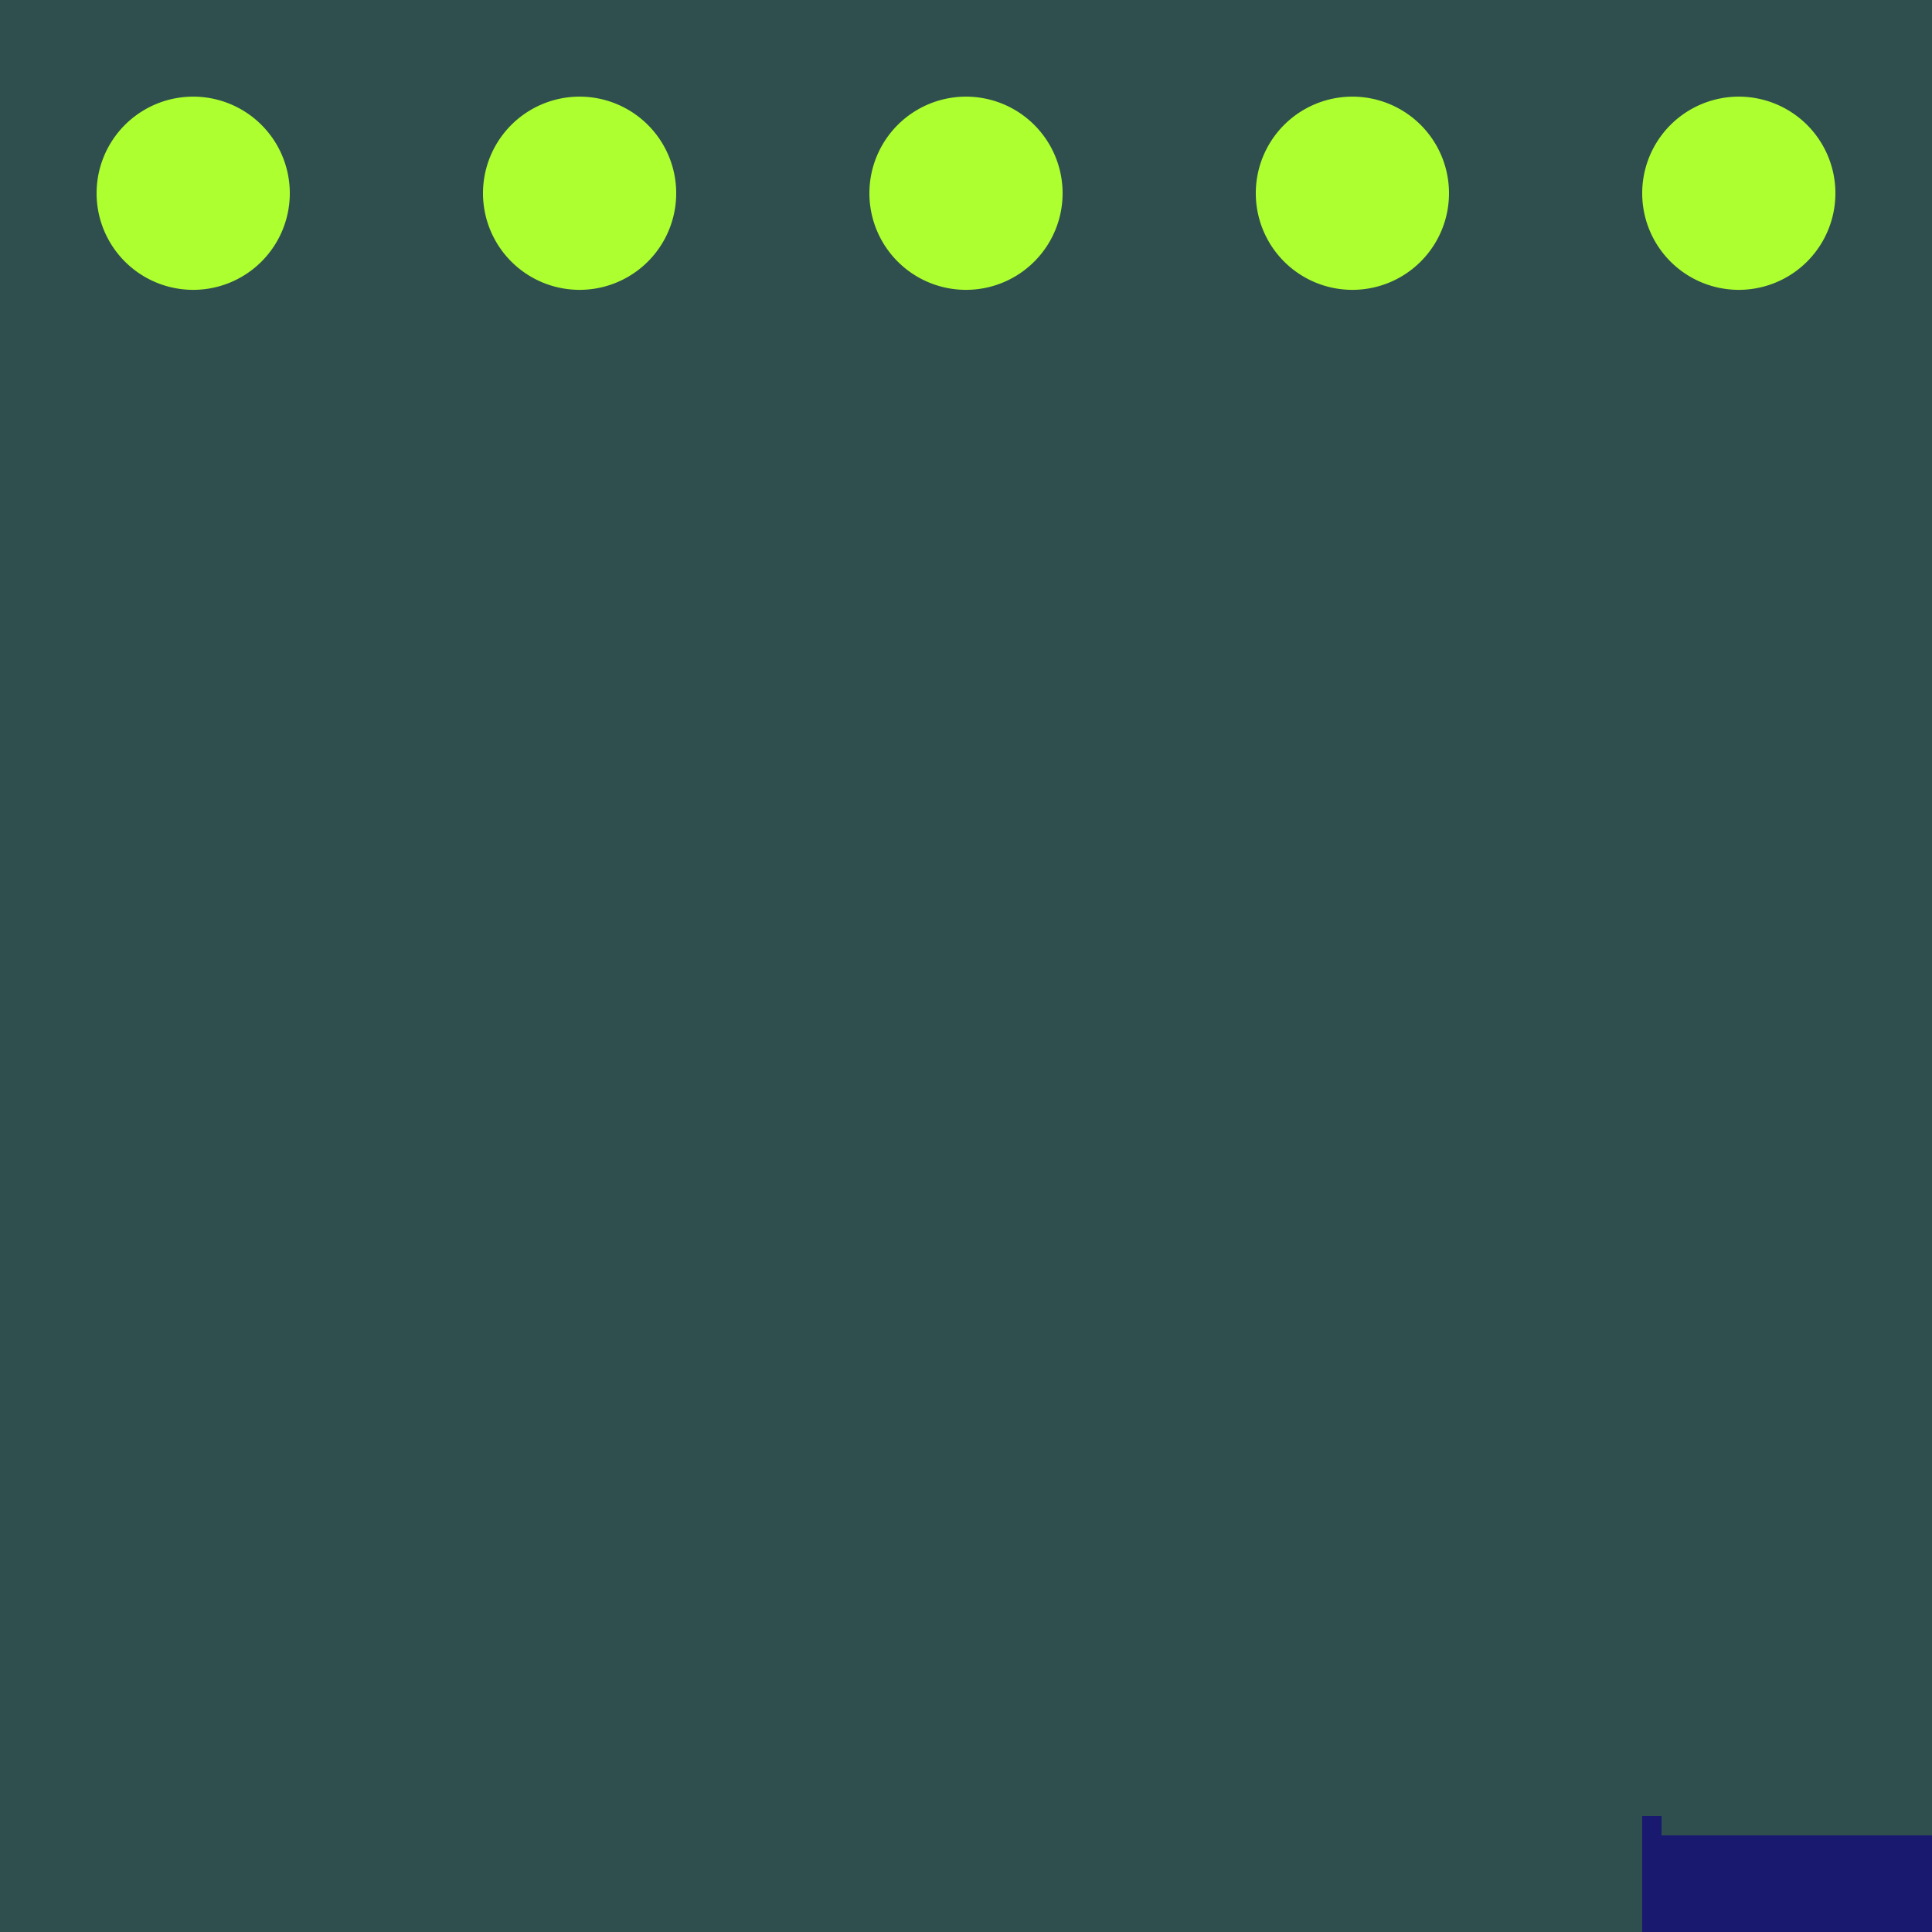 <!--

Generated by DrawGPT.
Free, open source, AI generated images in SVG, PNG, and HTML Canvas format.
https://drawgpt.ai

Created: 2023-09-25T22:29:40.588Z
Link: https://drawgpt.ai/prompt/3075/

-->
<svg xmlns="http://www.w3.org/2000/svg" xmlns:xlink="http://www.w3.org/1999/xlink" width="500" height="500"><defs/><g><rect fill="#2F4F4F" stroke="none" x="0" y="0" width="512" height="512"/><rect fill="#191970" stroke="none" x="425" y="475" width="87" height="37"/><rect fill="#191970" stroke="none" x="425" y="507" width="87" height="5"/><rect fill="#191970" stroke="none" x="425" y="470" width="5" height="37"/><rect fill="#191970" stroke="none" x="507" y="470" width="5" height="37"/><path fill="#ADFF2F" stroke="none" paint-order="stroke fill markers" d=" M 75 50 A 25 25 0 1 0 75 50.025"/><path fill="#ADFF2F" stroke="none" paint-order="stroke fill markers" d=" M 175 50 A 25 25 0 1 0 175 50.025"/><path fill="#ADFF2F" stroke="none" paint-order="stroke fill markers" d=" M 275 50 A 25 25 0 1 0 275 50.025"/><path fill="#ADFF2F" stroke="none" paint-order="stroke fill markers" d=" M 375 50 A 25 25 0 1 0 375 50.025"/><path fill="#ADFF2F" stroke="none" paint-order="stroke fill markers" d=" M 475 50 A 25 25 0 1 0 475 50.025"/></g></svg>